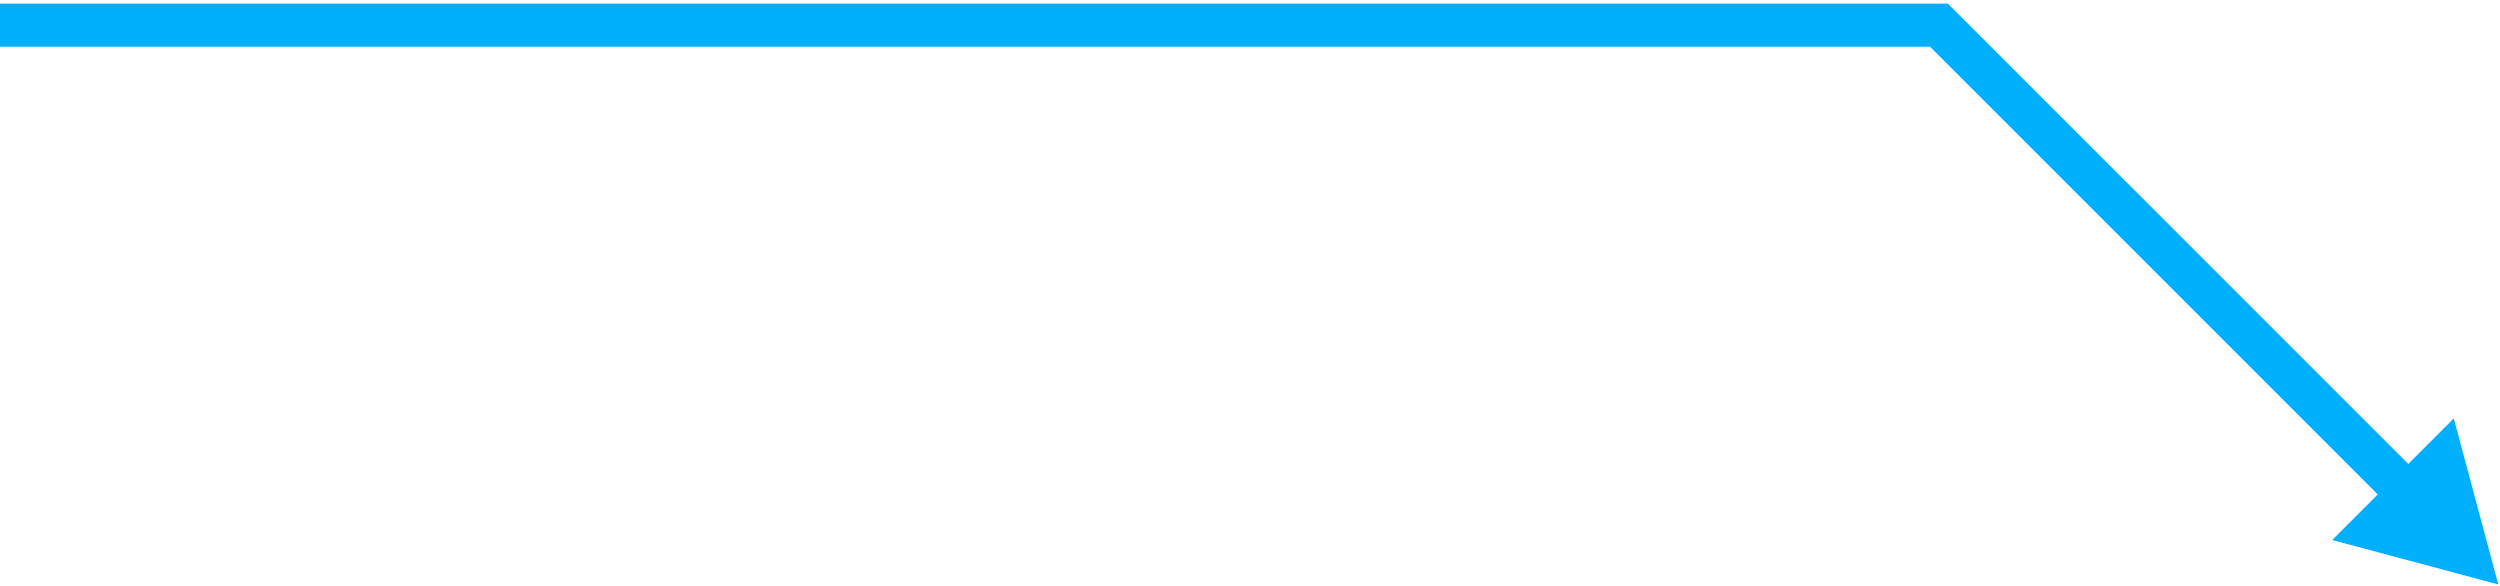 <?xml version="1.0" encoding="UTF-8"?><svg id="a" xmlns="http://www.w3.org/2000/svg" width="290" height="68" viewBox="0 0 290 68"><defs><style>.b{fill:none;stroke:#00b0ff;stroke-miterlimit:10;stroke-width:5px;}.c{fill:#00b0ff;}</style></defs><polyline class="b" points="279.652 57.652 224.918 2.919 0 2.919"/><polygon class="c" points="284.639 48.537 289.8 67.799 270.537 62.639 284.639 48.537"/></svg>